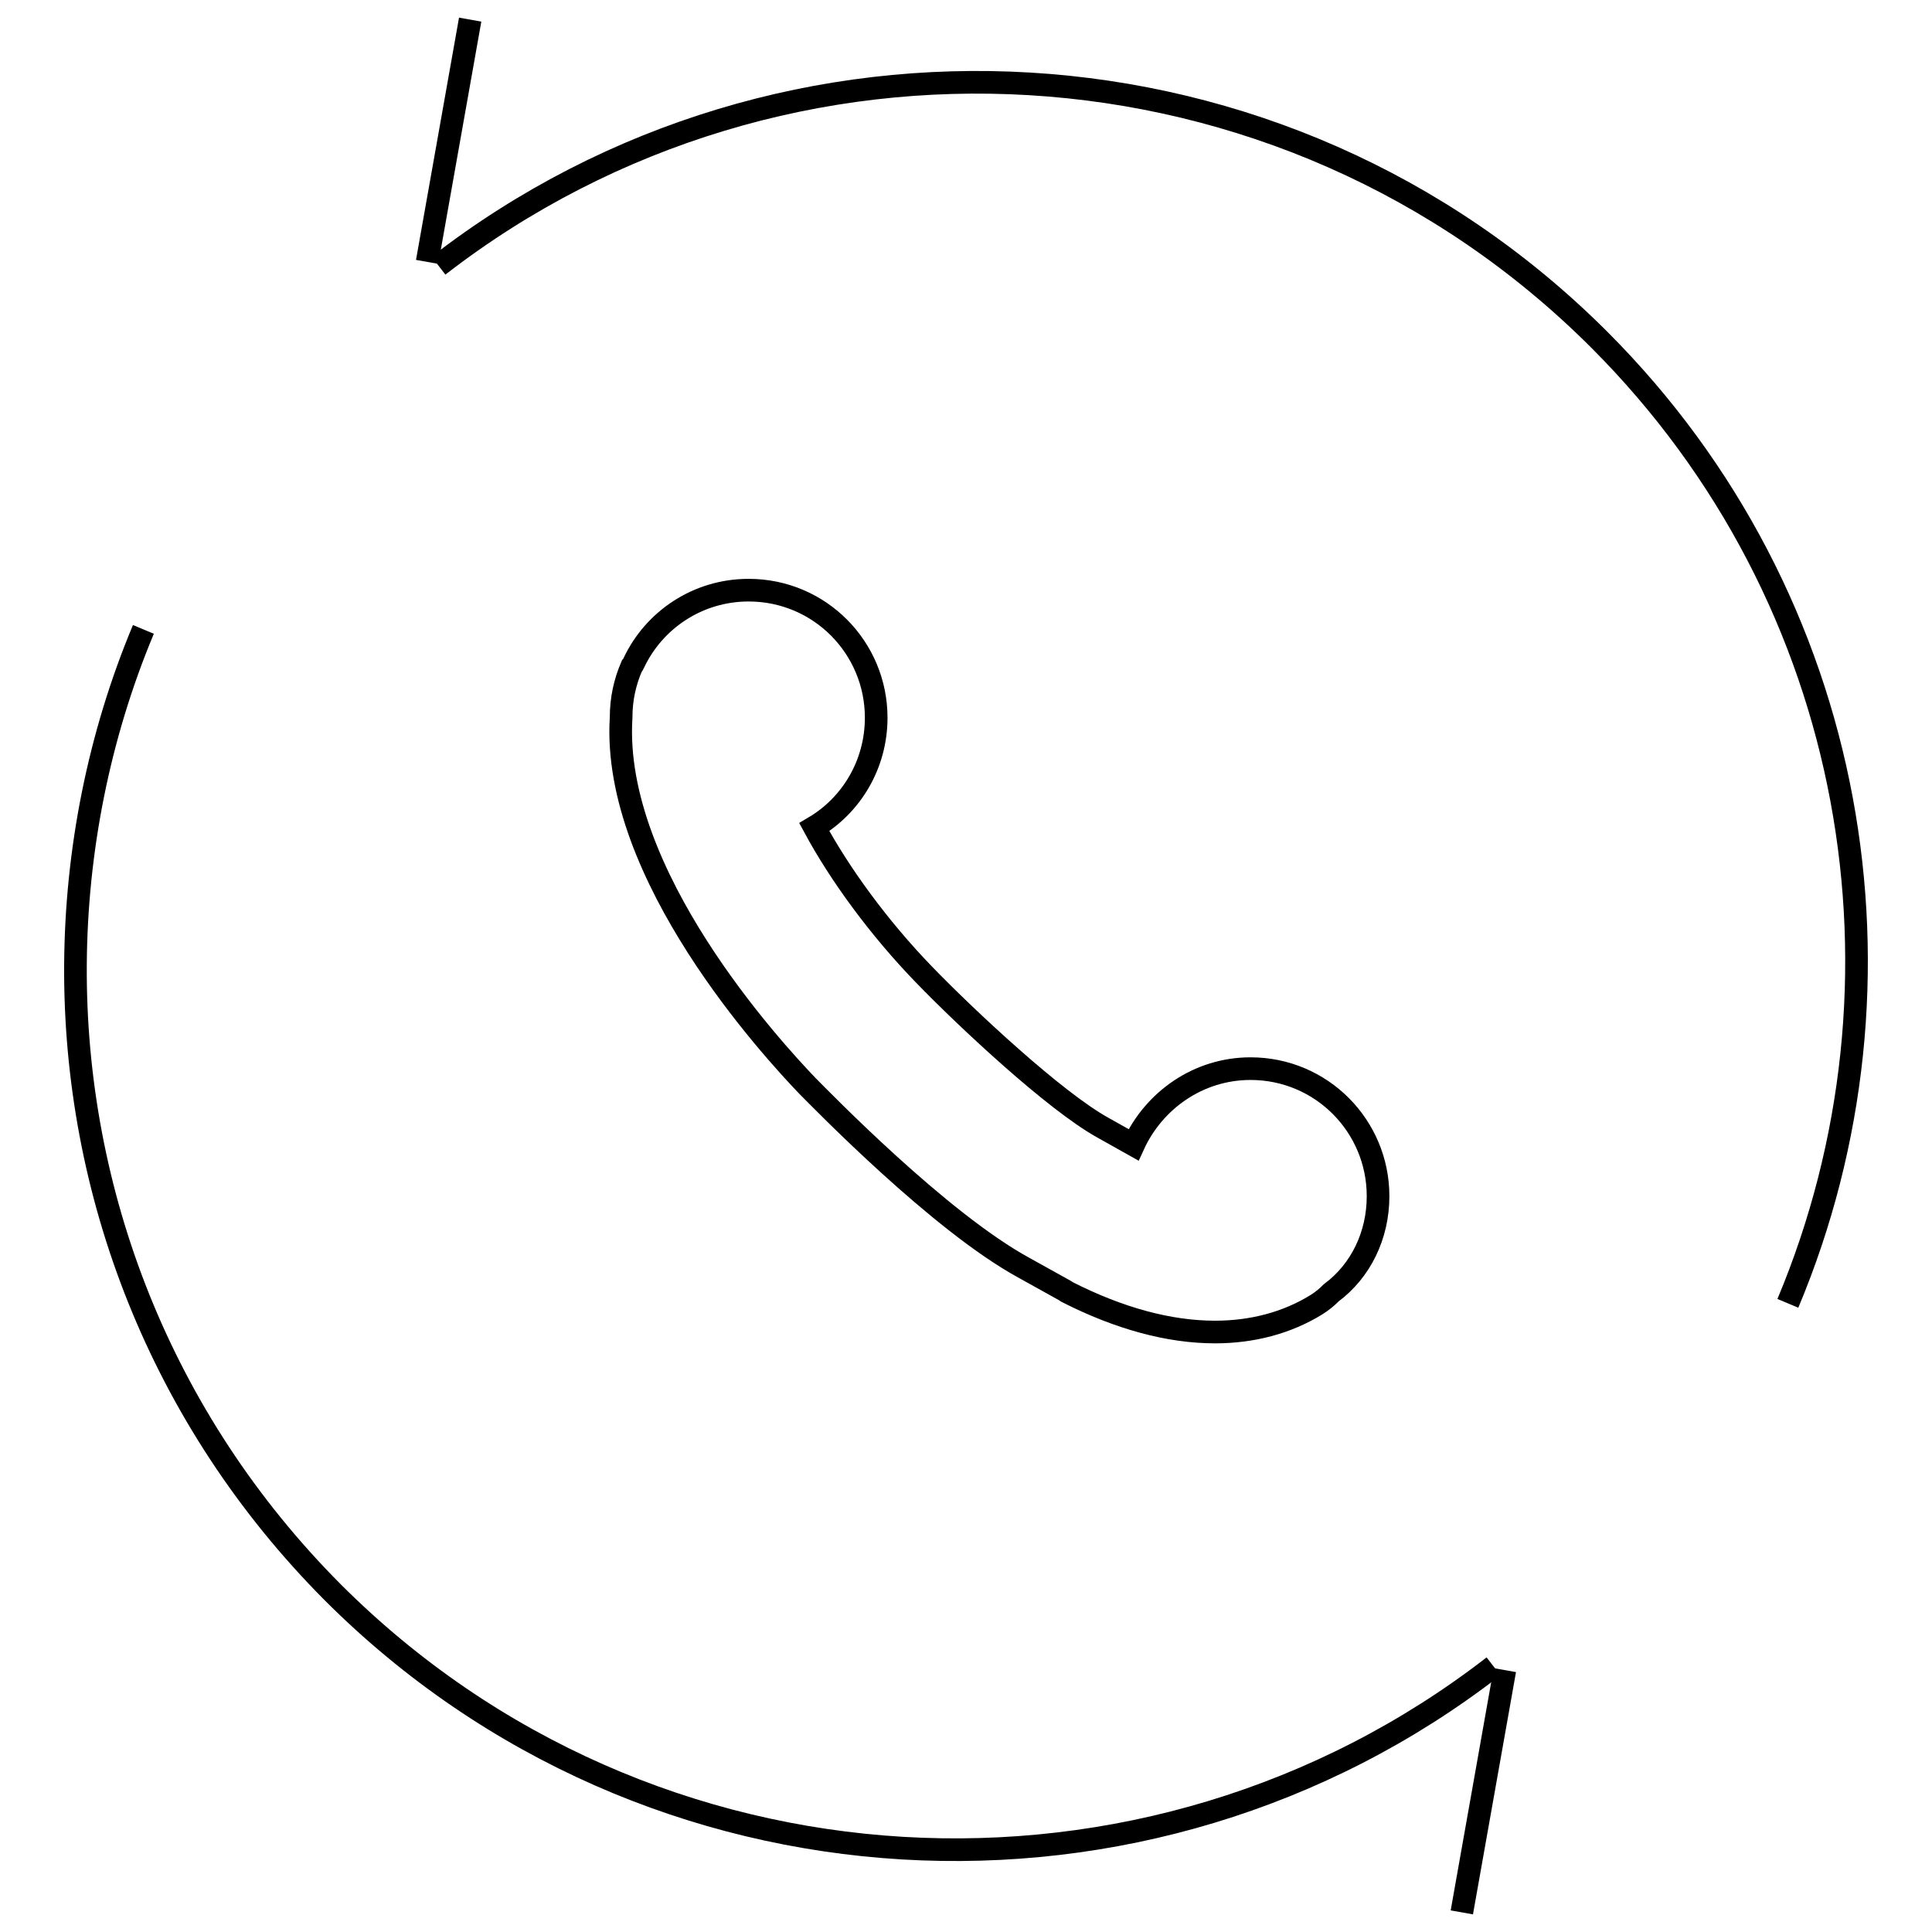 <?xml version="1.0" encoding="utf-8"?>
<!-- Svg Vector Icons : http://www.onlinewebfonts.com/icon -->
<!DOCTYPE svg PUBLIC "-//W3C//DTD SVG 1.1//EN" "http://www.w3.org/Graphics/SVG/1.1/DTD/svg11.dtd">
<svg version="1.1" xmlns="http://www.w3.org/2000/svg" xmlns:xlink="http://www.w3.org/1999/xlink" x="0px" y="0px" viewBox="0 0 256 256" enable-background="new 0 0 256 256" xml:space="preserve">
<g><g><path stroke-width="3" fill-opacity="0" stroke="#000000"  d="M182.6,158.5c0-9.3-7.5-16.9-16.9-16.9c-6.9,0-12.8,4.2-15.5,10.1l-4.1-2.3c-6.3-3.5-17.9-14.3-23.7-20.3c-5.9-6.1-11.1-13.2-14.5-19.5c4.9-2.9,8.2-8.3,8.2-14.5c0-9.3-7.5-16.9-16.9-16.9c-6.7,0-12.5,3.9-15.2,9.6c-0.1,0.2-0.2,0.4-0.3,0.5c-0.9,2.1-1.4,4.3-1.4,6.8l0,0c-1.3,20.8,20.1,44,24.7,48.8c1.8,1.8,17.5,18,28.7,24.1l5.4,3c0.1,0.1,0.2,0.1,0.3,0.2c6.9,3.5,13.5,5.3,19.6,5.3c4.9,0,9.5-1.2,13.4-3.6c0.8-0.5,1.4-1,2-1.6C180.3,168.4,182.6,163.7,182.6,158.5L182.6,158.5z"/><path stroke-width="3" fill-opacity="0" stroke="#000000"  d="M58.1,35.2C103.8-0.2,170,3.1,211.9,45c34.5,34.5,42.8,85.3,25,127.7"/><path stroke-width="3" fill-opacity="0" stroke="#000000"  d="M56.6,34.7l5.7-32.1"/><path stroke-width="3" fill-opacity="0" stroke="#000000"  d="M197.9,220.8c-45.7,35.4-111.9,32.1-153.8-9.8C21.2,188,9.8,157.9,10,127.8c0.1-15.1,3.1-30.3,9-44.4"/><path stroke-width="3" fill-opacity="0" stroke="#000000"  d="M199.4,221.3l-5.7,32.1"/></g></g>
</svg>